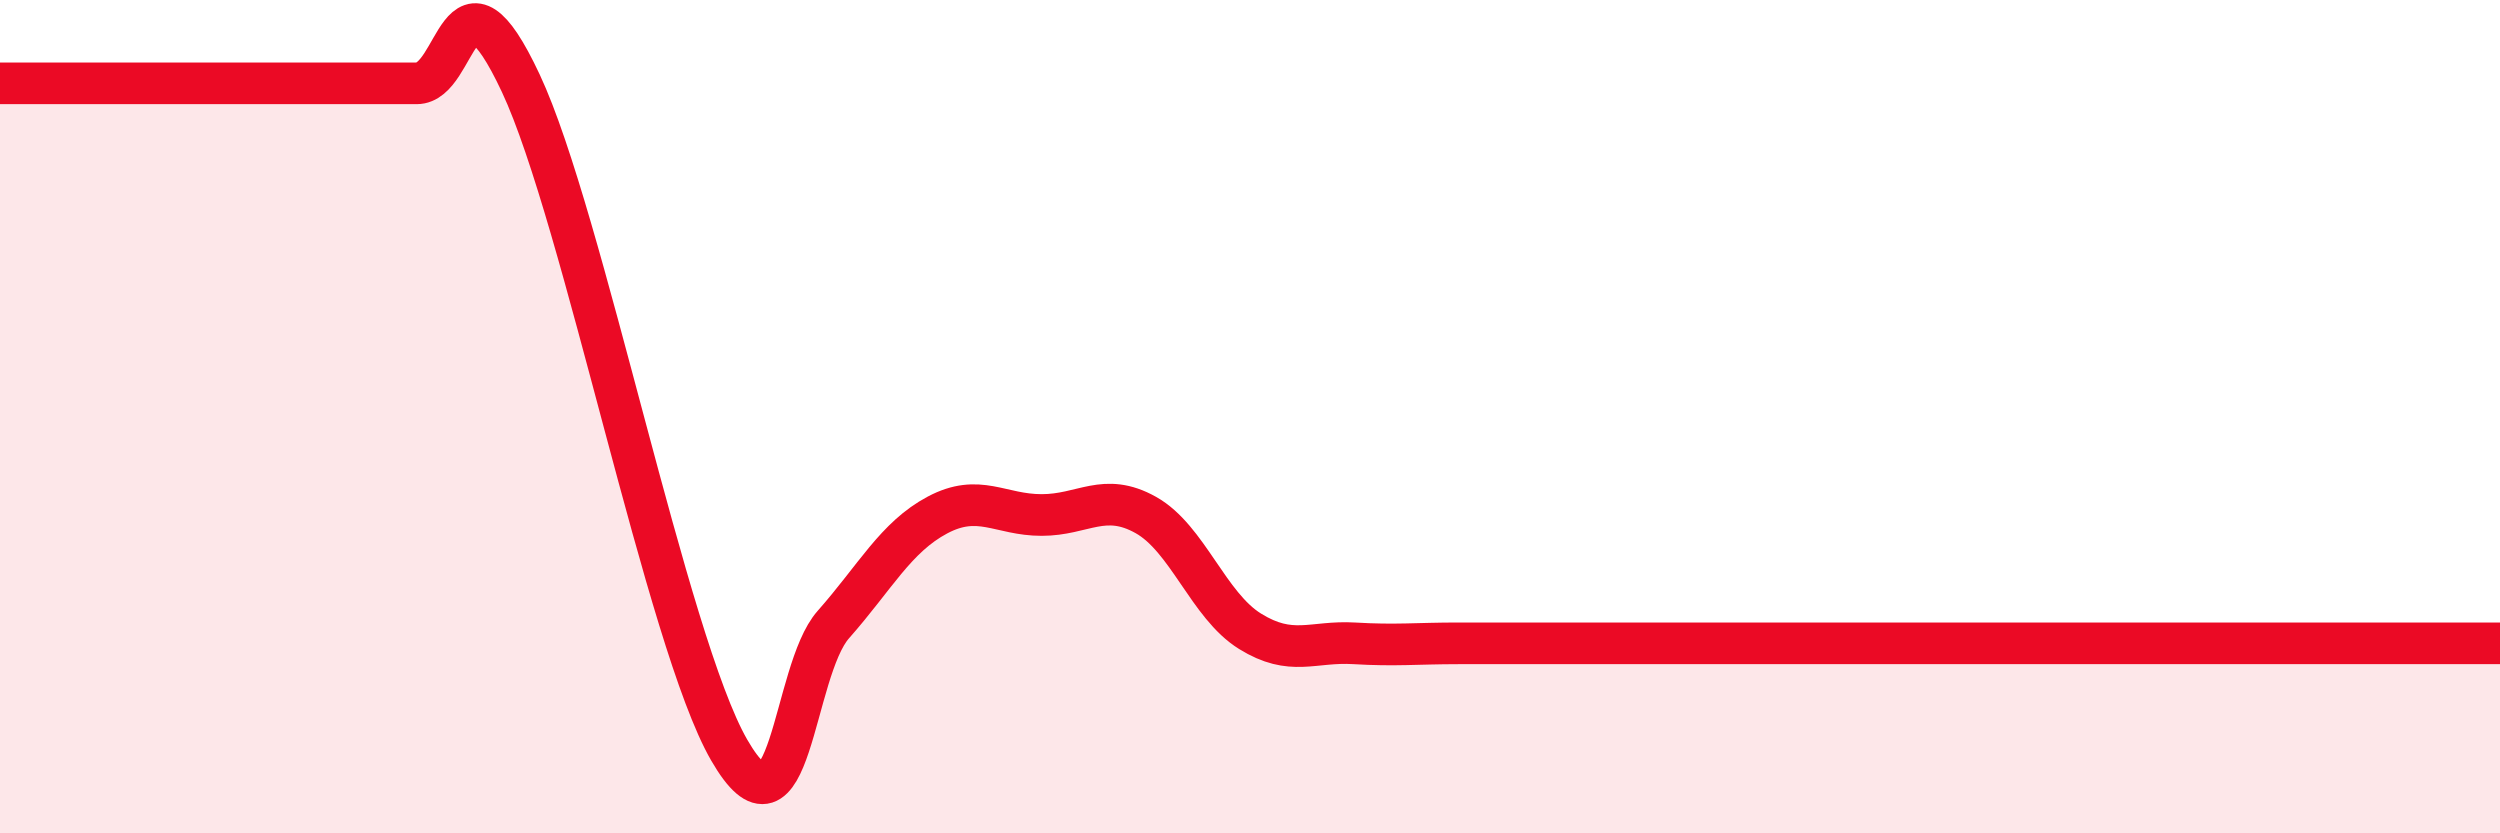 
    <svg width="60" height="20" viewBox="0 0 60 20" xmlns="http://www.w3.org/2000/svg">
      <path
        d="M 0,2 C 0.5,2 1.5,2 2.5,2 C 3.5,2 4,2 5,2 C 6,2 6.5,2 7.5,2 C 8.5,2 9,2 10,2 C 11,2 11,-1.2 12.5,2 C 14,5.2 16,15.4 17.5,18 C 19,20.6 19,16.12 20,14.99 C 21,13.86 21.5,12.89 22.5,12.36 C 23.5,11.83 24,12.36 25,12.36 C 26,12.36 26.5,11.8 27.5,12.36 C 28.5,12.92 29,14.53 30,15.15 C 31,15.77 31.5,15.38 32.5,15.44 C 33.5,15.5 34,15.44 35,15.44 C 36,15.44 36.5,15.44 37.5,15.44 C 38.5,15.44 39,15.44 40,15.44 C 41,15.44 41.5,15.44 42.5,15.44 C 43.5,15.44 44,15.44 45,15.44 C 46,15.44 46.5,15.44 47.5,15.44 C 48.5,15.44 49,15.44 50,15.44 C 51,15.44 51.5,15.44 52.5,15.44 C 53.5,15.44 53.5,15.44 55,15.44 C 56.5,15.44 59,15.44 60,15.44L60 20L0 20Z"
        fill="#EB0A25"
        opacity="0.1"
        stroke-linecap="round"
        stroke-linejoin="round"
      />
      <path
        d="M 0,2 C 0.5,2 1.5,2 2.5,2 C 3.5,2 4,2 5,2 C 6,2 6.5,2 7.5,2 C 8.5,2 9,2 10,2 C 11,2 11,-1.2 12.5,2 C 14,5.2 16,15.4 17.5,18 C 19,20.6 19,16.12 20,14.99 C 21,13.86 21.5,12.89 22.5,12.36 C 23.5,11.83 24,12.36 25,12.36 C 26,12.36 26.5,11.8 27.5,12.36 C 28.5,12.92 29,14.53 30,15.15 C 31,15.77 31.5,15.38 32.5,15.44 C 33.5,15.5 34,15.44 35,15.44 C 36,15.44 36.5,15.44 37.5,15.44 C 38.5,15.44 39,15.44 40,15.44 C 41,15.44 41.5,15.44 42.5,15.44 C 43.5,15.44 44,15.44 45,15.44 C 46,15.44 46.5,15.44 47.5,15.44 C 48.5,15.44 49,15.44 50,15.44 C 51,15.44 51.5,15.44 52.5,15.44 C 53.5,15.44 53.5,15.44 55,15.44 C 56.5,15.44 59,15.44 60,15.44"
        stroke="#EB0A25"
        stroke-width="1"
        fill="none"
        stroke-linecap="round"
        stroke-linejoin="round"
      />
    </svg>
  